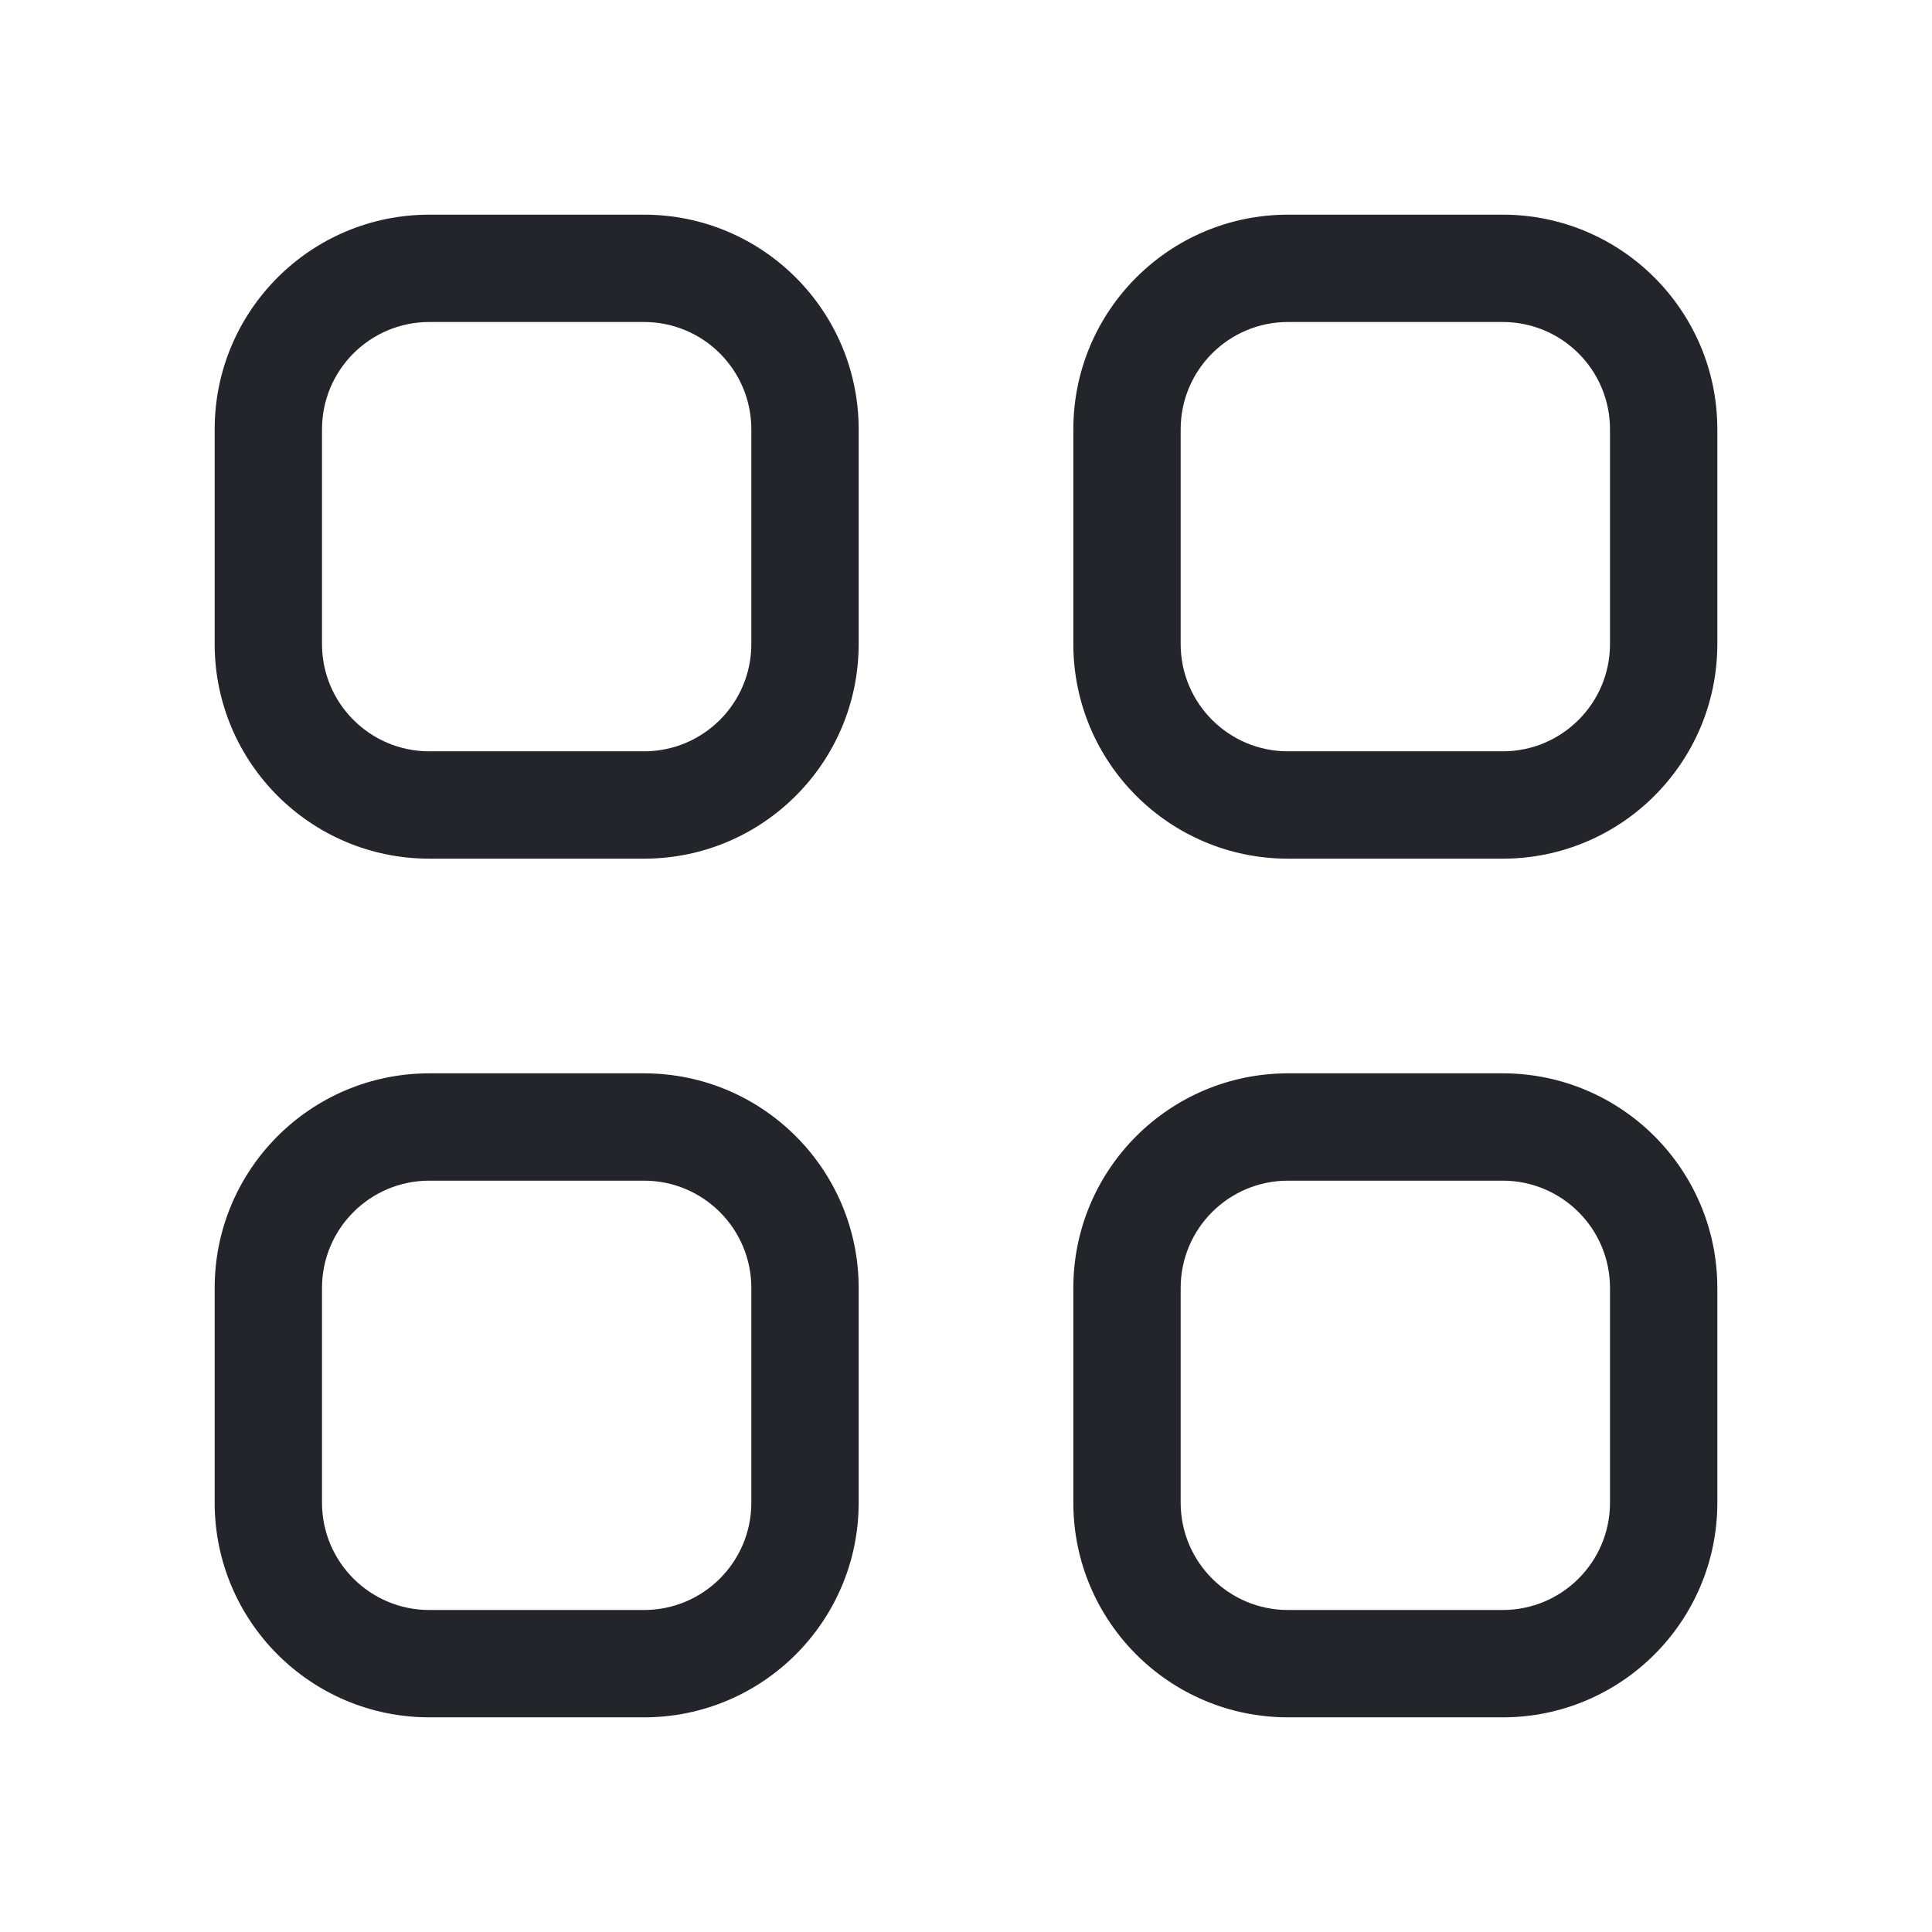 <svg width="36" height="36" viewBox="0 0 36 36" fill="none" xmlns="http://www.w3.org/2000/svg">
<path fill-rule="evenodd" clip-rule="evenodd" d="M4 8C4 5.791 5.791 4 8 4H12C14.209 4 16 5.791 16 8V12C16 14.209 14.209 16 12 16H8C5.791 16 4 14.209 4 12V8ZM8 6C6.895 6 6 6.895 6 8V12C6 13.105 6.895 14 8 14H12C13.105 14 14 13.105 14 12V8C14 6.895 13.105 6 12 6H8ZM20 8C20 5.791 21.791 4 24 4H28C30.209 4 32 5.791 32 8V12C32 14.209 30.209 16 28 16H24C21.791 16 20 14.209 20 12V8ZM24 6C22.895 6 22 6.895 22 8V12C22 13.105 22.895 14 24 14H28C29.105 14 30 13.105 30 12V8C30 6.895 29.105 6 28 6H24ZM4 24C4 21.791 5.791 20 8 20H12C14.209 20 16 21.791 16 24V28C16 30.209 14.209 32 12 32H8C5.791 32 4 30.209 4 28V24ZM8 22C6.895 22 6 22.895 6 24V28C6 29.105 6.895 30 8 30H12C13.105 30 14 29.105 14 28V24C14 22.895 13.105 22 12 22H8ZM20 24C20 21.791 21.791 20 24 20H28C30.209 20 32 21.791 32 24V28C32 30.209 30.209 32 28 32H24C21.791 32 20 30.209 20 28V24ZM24 22C22.895 22 22 22.895 22 24V28C22 29.105 22.895 30 24 30H28C29.105 30 30 29.105 30 28V24C30 22.895 29.105 22 28 22H24Z" fill="#24242B"/>
</svg>
